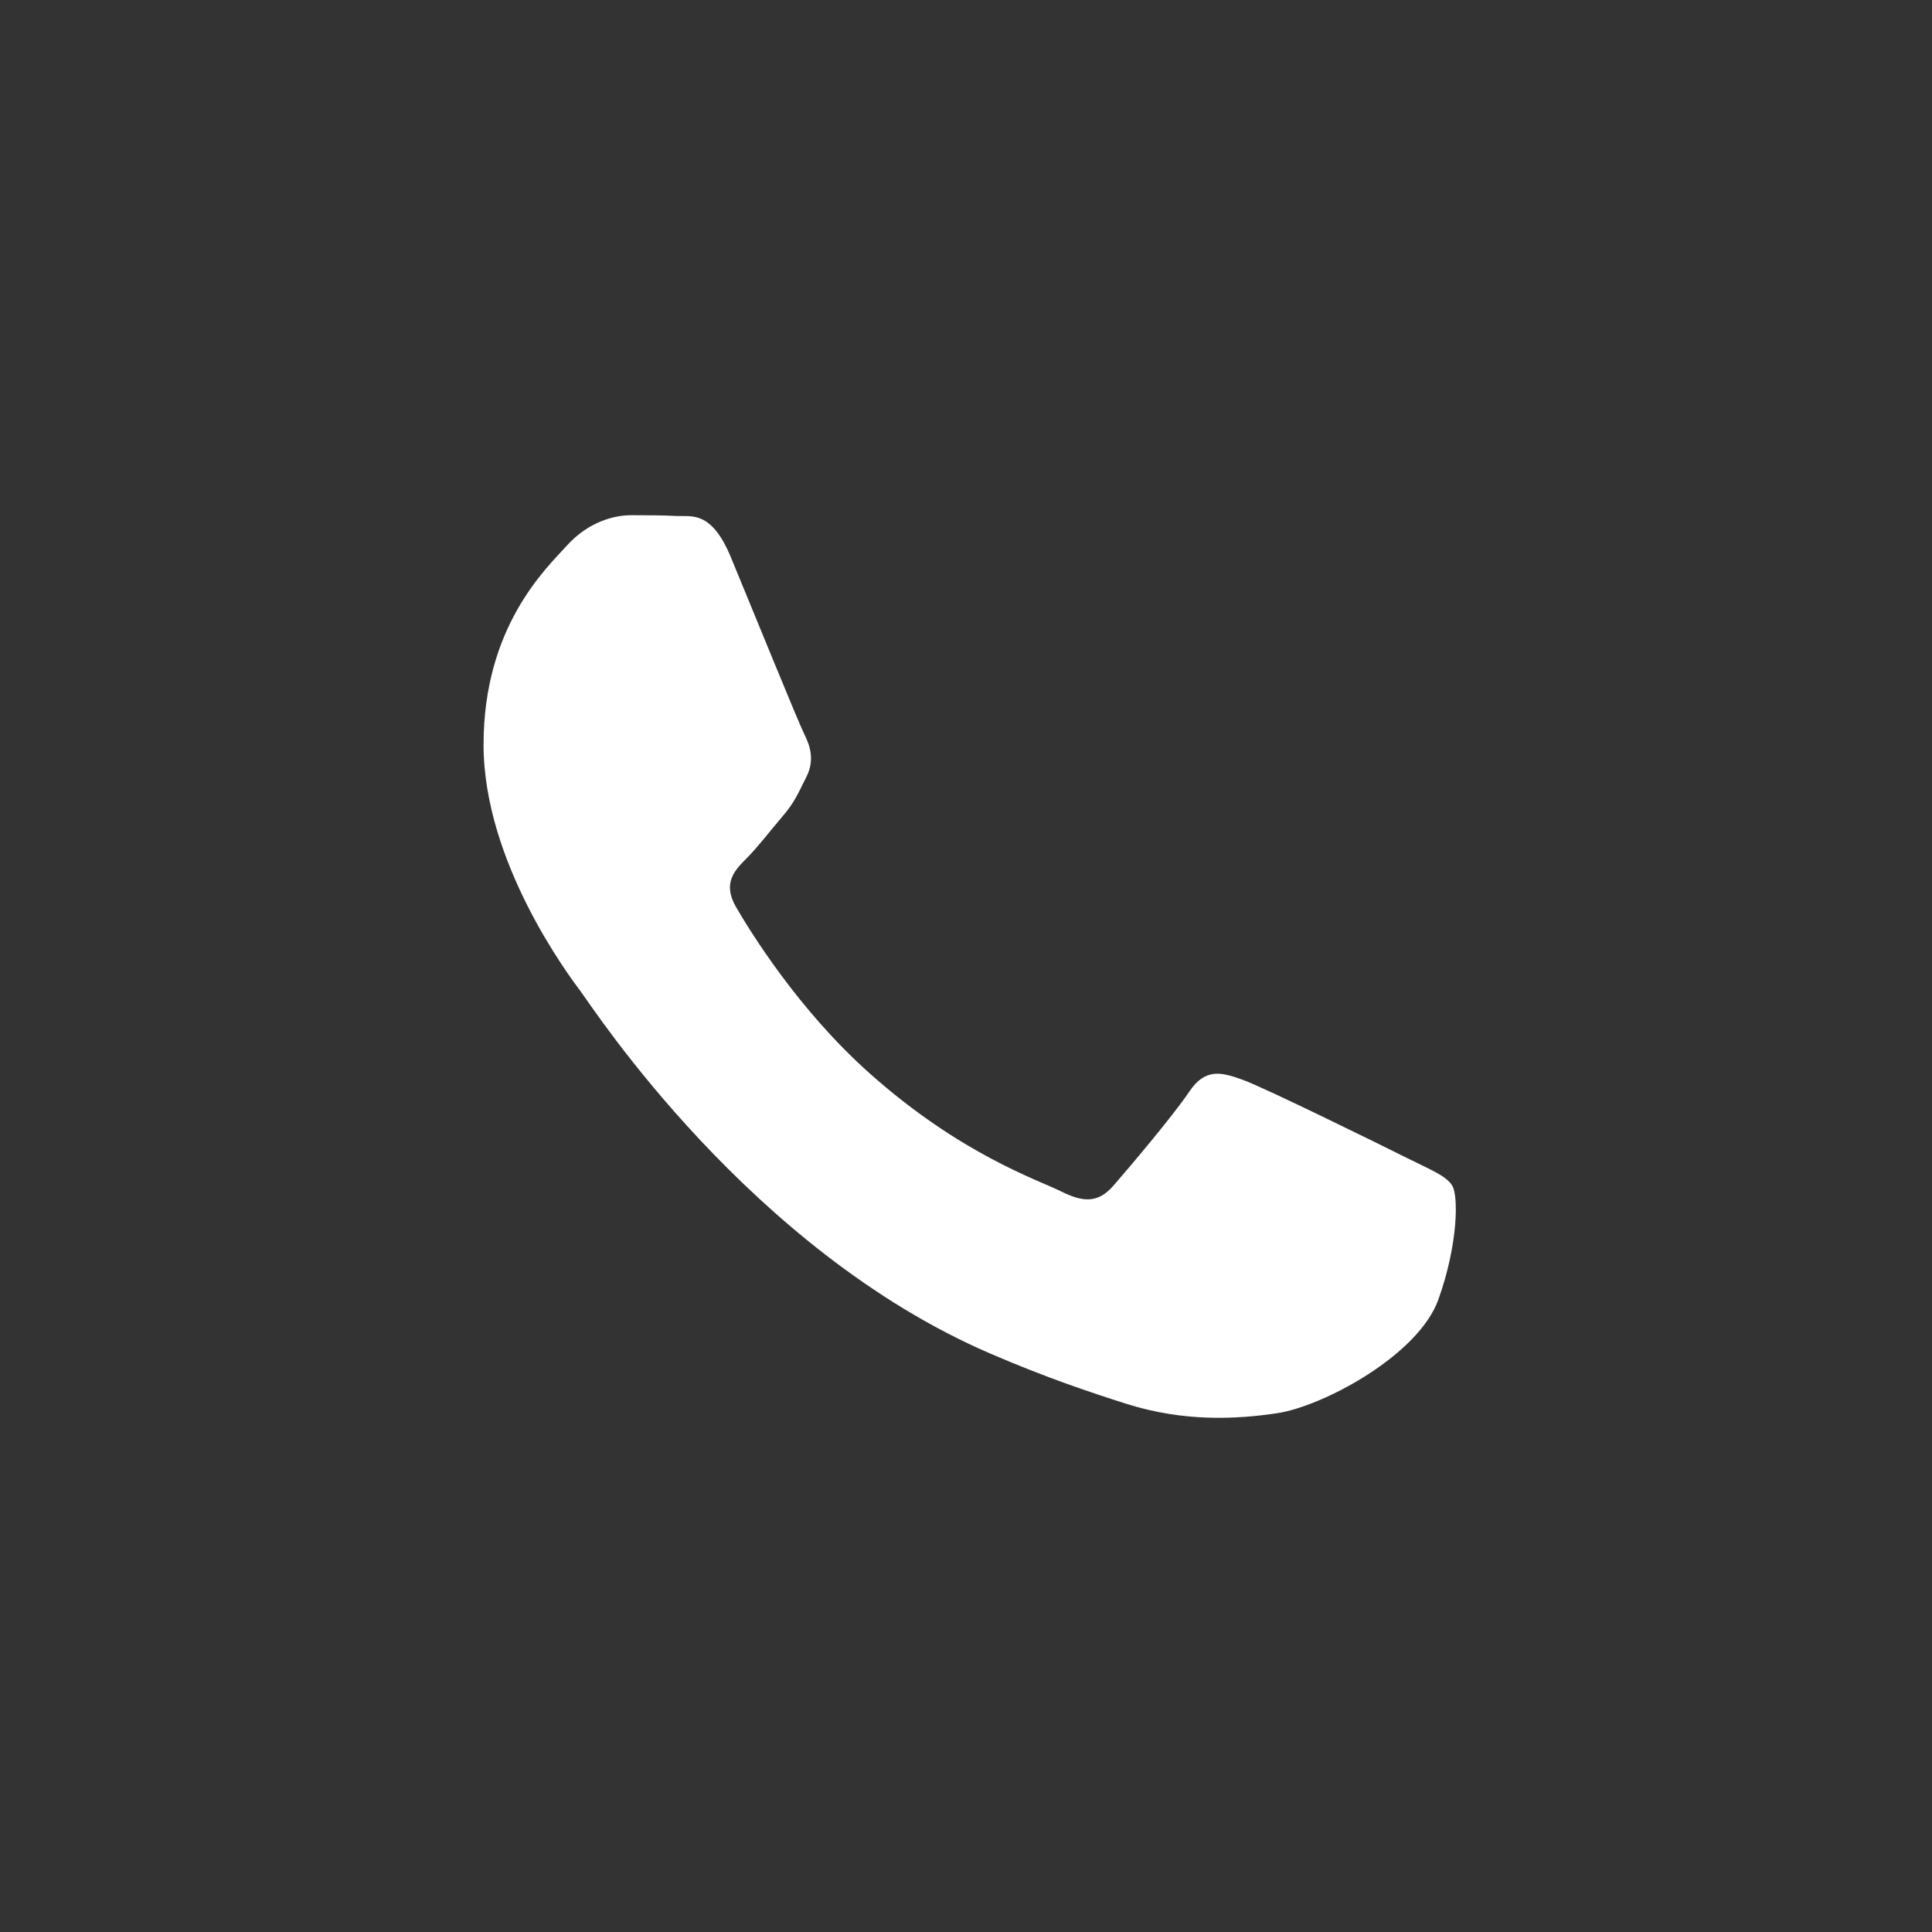 <?xml version="1.0" encoding="UTF-8"?>
<!-- Generator: Adobe Illustrator 26.0.1, SVG Export Plug-In . SVG Version: 6.00 Build 0)  -->



<svg xmlns="http://www.w3.org/2000/svg" viewBox="0 0 24 24" fill="#ffffff">
  <rect x="0" y="0" width="24" height="24" fill="#333333" stroke="none"/>
  <path d="M17.472,14.382c-0.297-0.149-1.758-0.868-2.031-0.967
           c-0.272-0.099-0.47-0.149-0.669,0.148s-0.767,0.967-0.941,1.166
           c-0.173,0.198-0.347,0.223-0.644,0.074c-0.297-0.149-1.255-0.462-2.39-1.475
           c-0.883-0.788-1.48-1.761-1.653-2.059s-0.018-0.458,0.13-0.606
           c0.134-0.133,0.297-0.347,0.446-0.521C9.87,9.97,9.919,9.846,10.019,9.647
           c0.099-0.198,0.05-0.372-0.025-0.521C9.919,8.978,9.325,7.515,9.078,6.92
           c-0.241-0.58-0.486-0.501-0.669-0.51C8.236,6.401,8.038,6.4,7.839,6.4
           c-0.198,0-0.52,0.074-0.792,0.372c-0.272,0.298-1.04,1.017-1.04,2.479
           c0,1.463,1.065,2.876,1.213,3.074c0.148,0.198,2.095,3.2,5.076,4.487
           c0.709,0.306,1.263,0.489,1.694,0.626c0.712,0.226,1.36,0.194,1.872,0.118
           c0.571-0.085,1.758-0.719,2.006-1.413c0.248-0.694,0.248-1.29,0.173-1.413
           C17.967,14.605,17.769,14.531,17.472,14.382z"/>
</svg>


